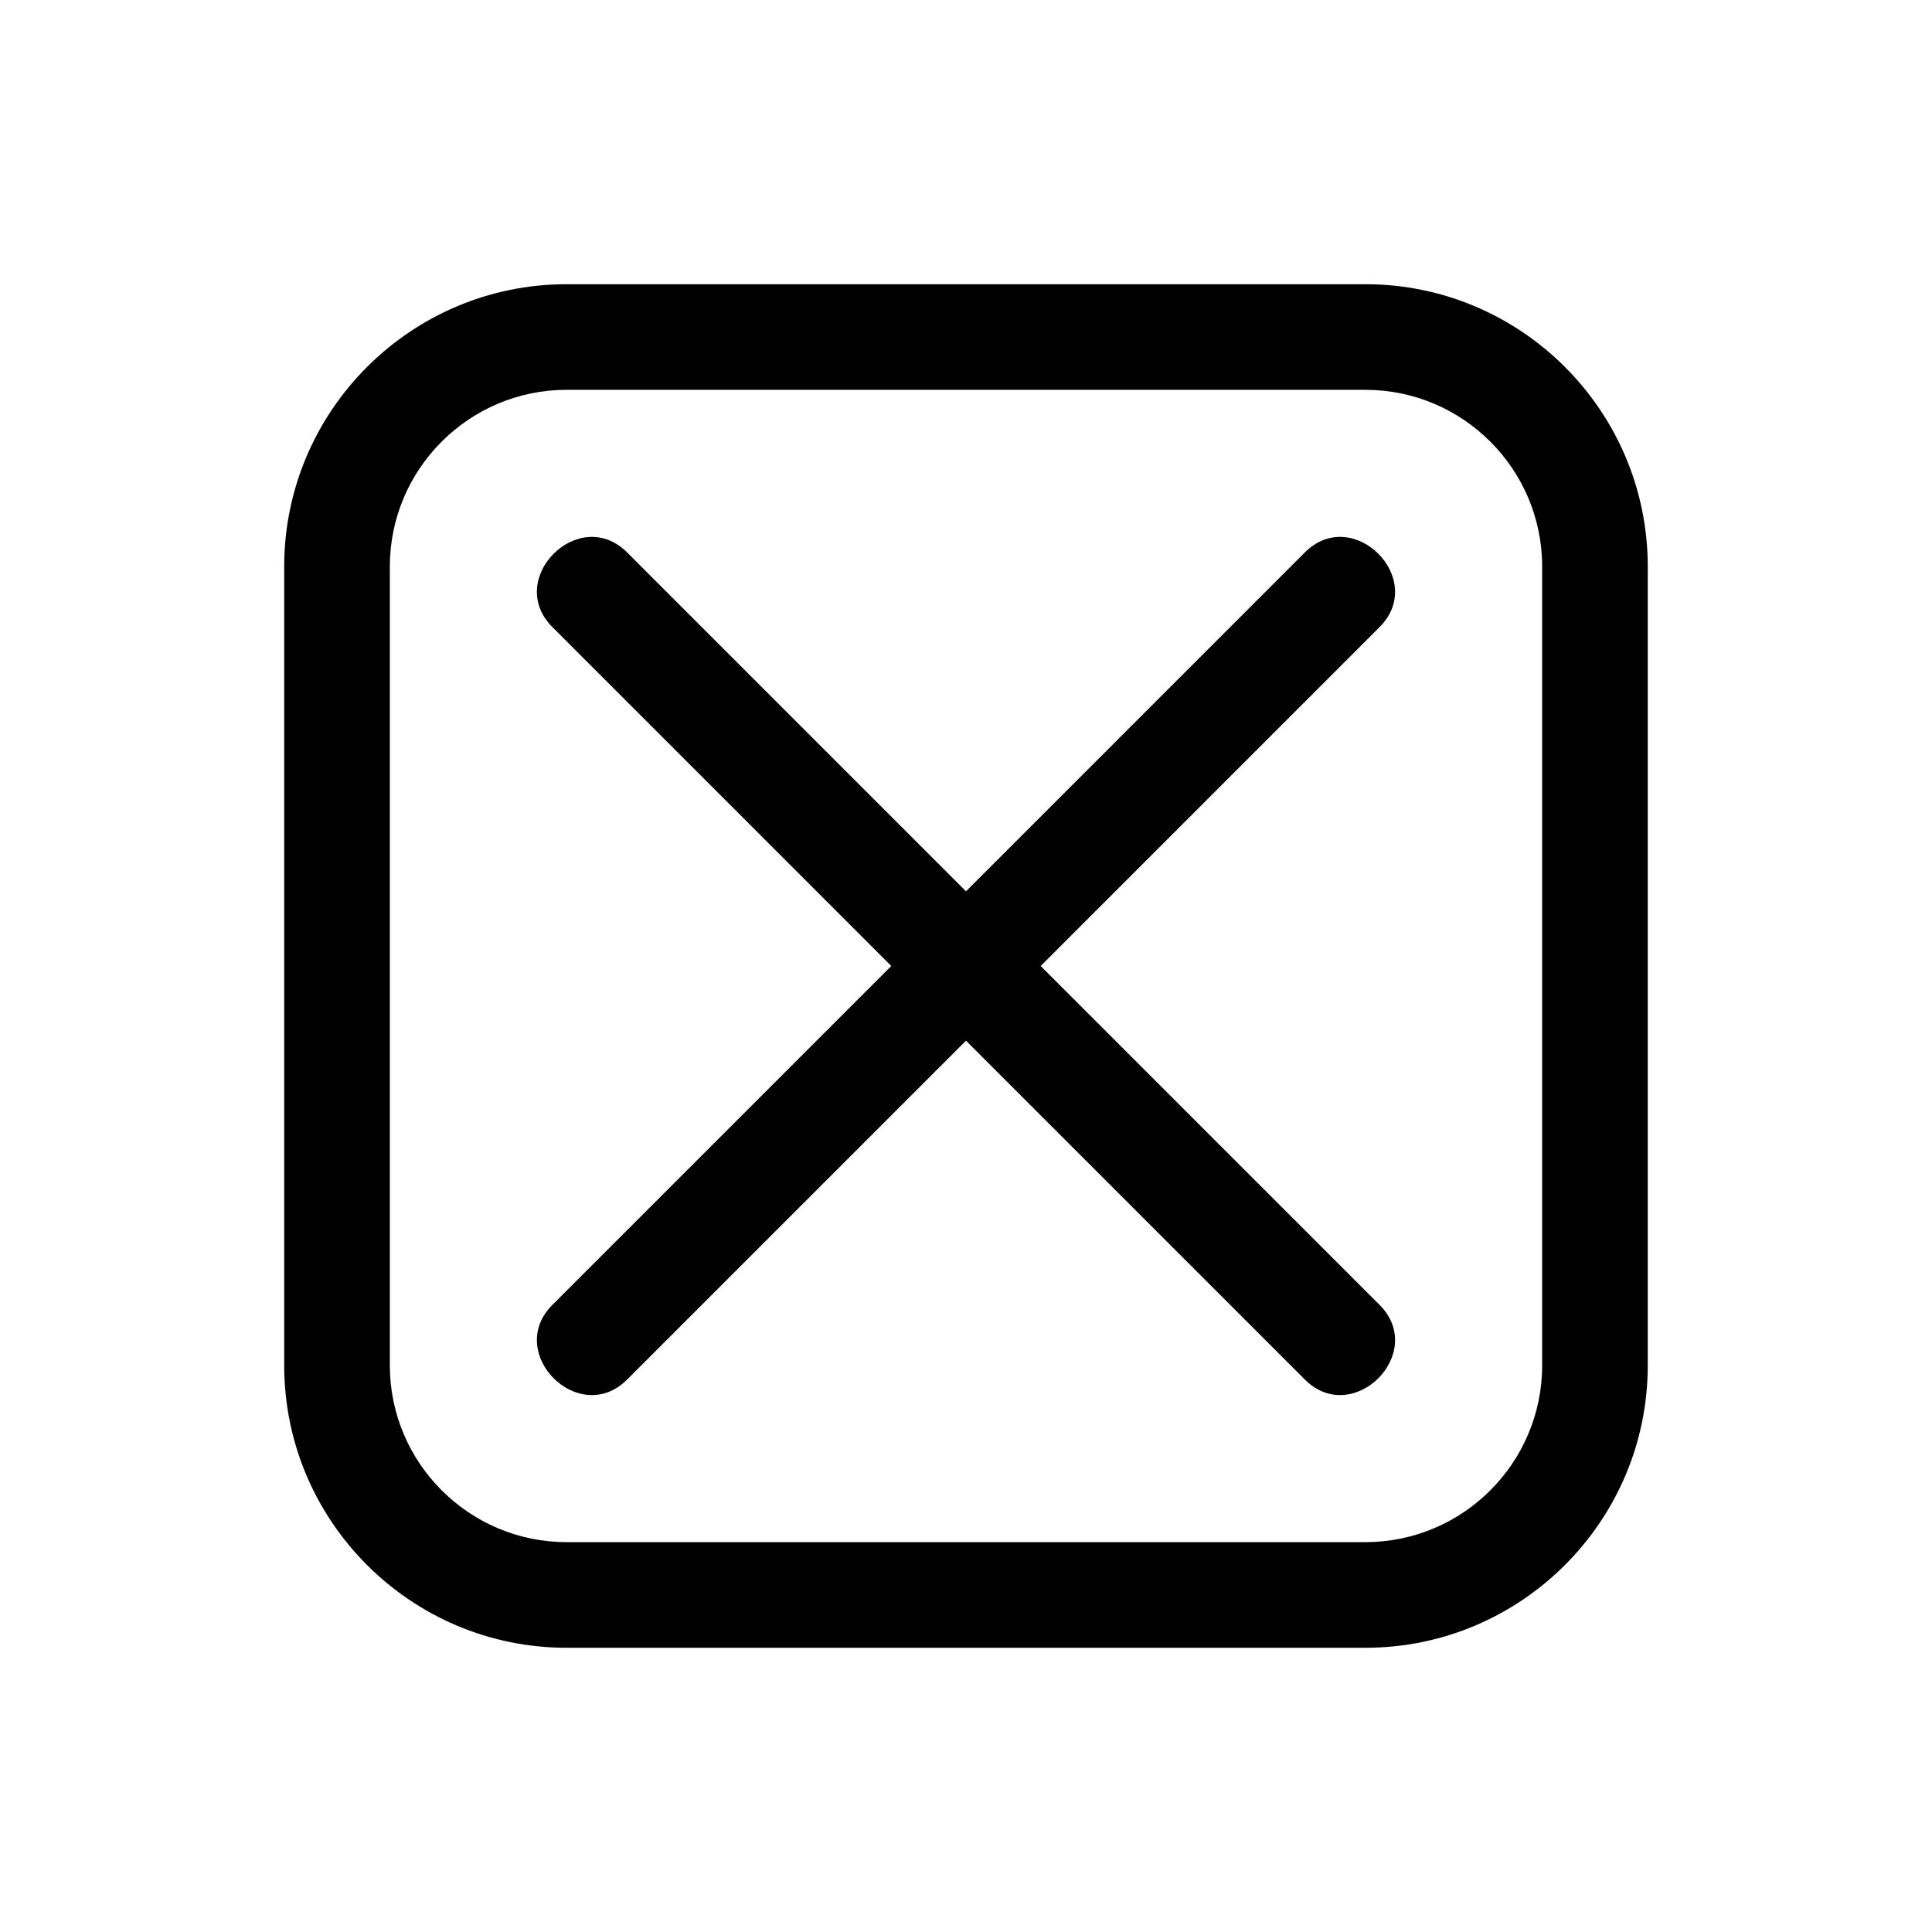 <?xml version="1.0" encoding="UTF-8"?>
<!-- Uploaded to: SVG Repo, www.svgrepo.com, Generator: SVG Repo Mixer Tools -->
<svg fill="#000000" width="800px" height="800px" version="1.1" viewBox="144 144 512 512" xmlns="http://www.w3.org/2000/svg">
 <g>
  <path d="m419.79 400c29.934-29.934 59.867-59.867 89.801-89.805 12.754-12.754-7.031-32.551-19.793-19.793-29.934 29.934-59.867 59.867-89.801 89.805-29.934-29.934-59.867-59.867-89.805-89.805-12.754-12.754-32.551 7.035-19.793 19.793 29.934 29.934 59.867 59.867 89.801 89.805l-89.801 89.801c-12.754 12.754 7.031 32.551 19.793 19.793 29.934-29.934 59.867-59.867 89.805-89.801 29.934 29.934 59.867 59.867 89.801 89.801 12.754 12.754 32.551-7.031 19.793-19.793-29.934-29.934-59.867-59.867-89.801-89.801z"/>
  <path d="m505.85 219.32h-211.71c-41.258 0-74.824 33.566-74.824 74.824v211.71c0 41.258 33.566 74.824 74.824 74.824h211.71c41.258 0 74.824-33.566 74.824-74.824v-211.71c0-41.258-33.566-74.824-74.824-74.824zm46.836 286.53c0 25.824-21.008 46.832-46.832 46.832h-211.71c-25.824 0-46.832-21.008-46.832-46.832v-211.71c0-25.824 21.008-46.832 46.832-46.832h211.71c25.824 0 46.832 21.008 46.832 46.832z"/>
 </g>
</svg>